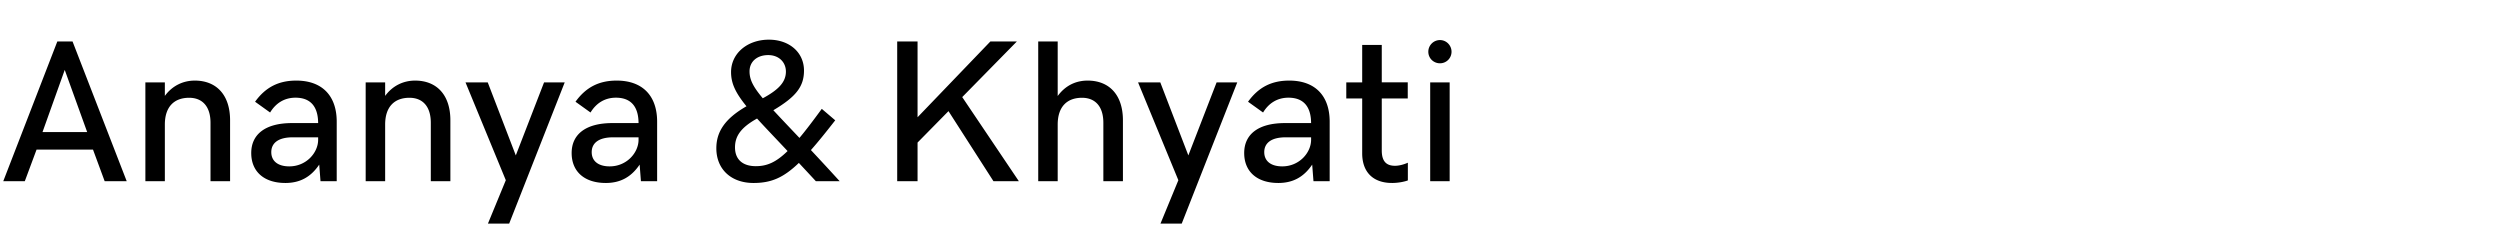 <svg width="457" height="42.145" viewBox="0 0 457 42.145" xmlns="http://www.w3.org/2000/svg"><path d="M13.26 7.577H10.48L.596 33.123h3.939l2.15-5.781H17l2.132 5.78h4.03zM7.77 24.144l4.064-11.364 4.102 11.364zM26.576 33.123h3.559V22.77c0-3.252 1.698-4.896 4.444-4.896 2.367 0 3.902 1.536 3.902 4.57v10.678h3.578V21.994c0-4.68-2.53-7.263-6.45-7.263-2.114 0-4.101.922-5.474 2.8v-2.474h-3.56zM52.158 33.448c2.565 0 4.607-.994 6.196-3.36l.235 3.035h2.963V22.247c0-4.77-2.692-7.516-7.389-7.516-3.234 0-5.619 1.21-7.534 3.867l2.746 1.969c1.066-1.753 2.656-2.71 4.644-2.71 2.583 0 4.119 1.445 4.137 4.643h-4.788c-4.878 0-7.443 2.06-7.443 5.474 0 3.415 2.367 5.474 6.233 5.474zm.722-3.035c-2.15 0-3.288-1.03-3.288-2.602 0-1.626 1.229-2.71 3.92-2.71h4.644v.452c0 2.349-2.15 4.86-5.276 4.86zM66.846 33.123h3.559V22.77c0-3.252 1.698-4.896 4.444-4.896 2.367 0 3.902 1.536 3.902 4.57v10.678h3.578V21.994c0-4.68-2.53-7.263-6.45-7.263-2.114 0-4.101.922-5.474 2.8v-2.474h-3.56zM89.194 40.873h3.884l10.153-25.816h-3.775l-5.167 13.35-5.131-13.35h-4.065l7.37 17.885zM110.729 33.448c2.565 0 4.607-.994 6.197-3.36l.235 3.035h2.963V22.247c0-4.77-2.692-7.516-7.39-7.516-3.234 0-5.618 1.21-7.533 3.867l2.746 1.969c1.066-1.753 2.656-2.71 4.643-2.71 2.583 0 4.119 1.445 4.137 4.643h-4.788c-4.877 0-7.443 2.06-7.443 5.474 0 3.415 2.367 5.474 6.233 5.474zm.723-3.035c-2.15 0-3.288-1.03-3.288-2.602 0-1.626 1.228-2.71 3.92-2.71h4.643v.452c0 2.349-2.15 4.86-5.275 4.86zM149.138 33.123h4.354a510.461 510.461 0 00-5.257-5.691c1.3-1.463 2.746-3.27 4.444-5.438l-2.457-2.096c-1.59 2.168-2.909 3.92-4.083 5.312-1.933-2.042-3.505-3.686-4.77-5.059 4.03-2.403 5.601-4.245 5.601-7.244 0-3.343-2.692-5.655-6.413-5.655-3.957 0-6.92 2.511-6.92 5.926 0 2.077.831 3.812 2.819 6.25-3.957 2.259-5.51 4.68-5.51 7.679 0 3.812 2.691 6.341 6.792 6.341 3.216 0 5.456-.94 8.293-3.667.957 1.03 2.005 2.15 3.107 3.342zM137.016 13.05c0-1.806 1.39-2.98 3.414-2.98 1.97 0 3.234 1.318 3.234 3.016 0 1.951-1.41 3.36-4.227 4.878-1.771-2.114-2.421-3.414-2.421-4.914zm-2.656 13.893c0-2.041 1.048-3.613 4.029-5.275 1.463 1.608 3.306 3.523 5.582 5.944-2.096 2.041-3.74 2.764-5.8 2.764-2.492 0-3.811-1.3-3.811-3.433zM186.247 33.123l-10.352-15.375 9.99-10.17h-4.842L167.73 21.433V7.577h-3.722v25.546h3.722v-7.064l5.654-5.745 8.22 12.809zM189.788 33.123h3.559V22.77c0-3.252 1.698-4.896 4.444-4.896 2.367 0 3.902 1.536 3.902 4.57v10.678h3.578V21.994c0-4.68-2.53-7.263-6.45-7.263-2.114 0-4.047.868-5.474 2.819V7.577h-3.56zM212.136 40.873h3.884l10.153-25.816h-3.776l-5.167 13.35-5.13-13.35h-4.065l7.37 17.885zM233.67 33.448c2.566 0 4.608-.994 6.198-3.36l.235 3.035h2.962V22.247c0-4.77-2.691-7.516-7.389-7.516-3.234 0-5.618 1.21-7.533 3.867l2.746 1.969c1.066-1.753 2.655-2.71 4.643-2.71 2.583 0 4.119 1.445 4.137 4.643h-4.788c-4.878 0-7.443 2.06-7.443 5.474 0 3.415 2.367 5.474 6.233 5.474zm.724-3.035c-2.15 0-3.289-1.03-3.289-2.602 0-1.626 1.229-2.71 3.92-2.71h4.644v.452c0 2.349-2.15 4.86-5.275 4.86zM254.465 33.448c1.12 0 2.295-.235 2.891-.47v-3.233c-.614.27-1.5.56-2.349.56-1.481 0-2.42-.705-2.42-2.8V18h4.75v-2.944h-4.75V8.209h-3.578v6.848h-2.908V18h2.908v10.027c0 3.433 1.988 5.42 5.456 5.42zM263.228 11.57c1.174 0 2.113-.94 2.113-2.114 0-1.156-.94-2.132-2.113-2.132a2.136 2.136 0 00-2.132 2.132c0 1.174.94 2.114 2.132 2.114zm-1.789 21.553h3.559V15.057h-3.559z"/></svg>